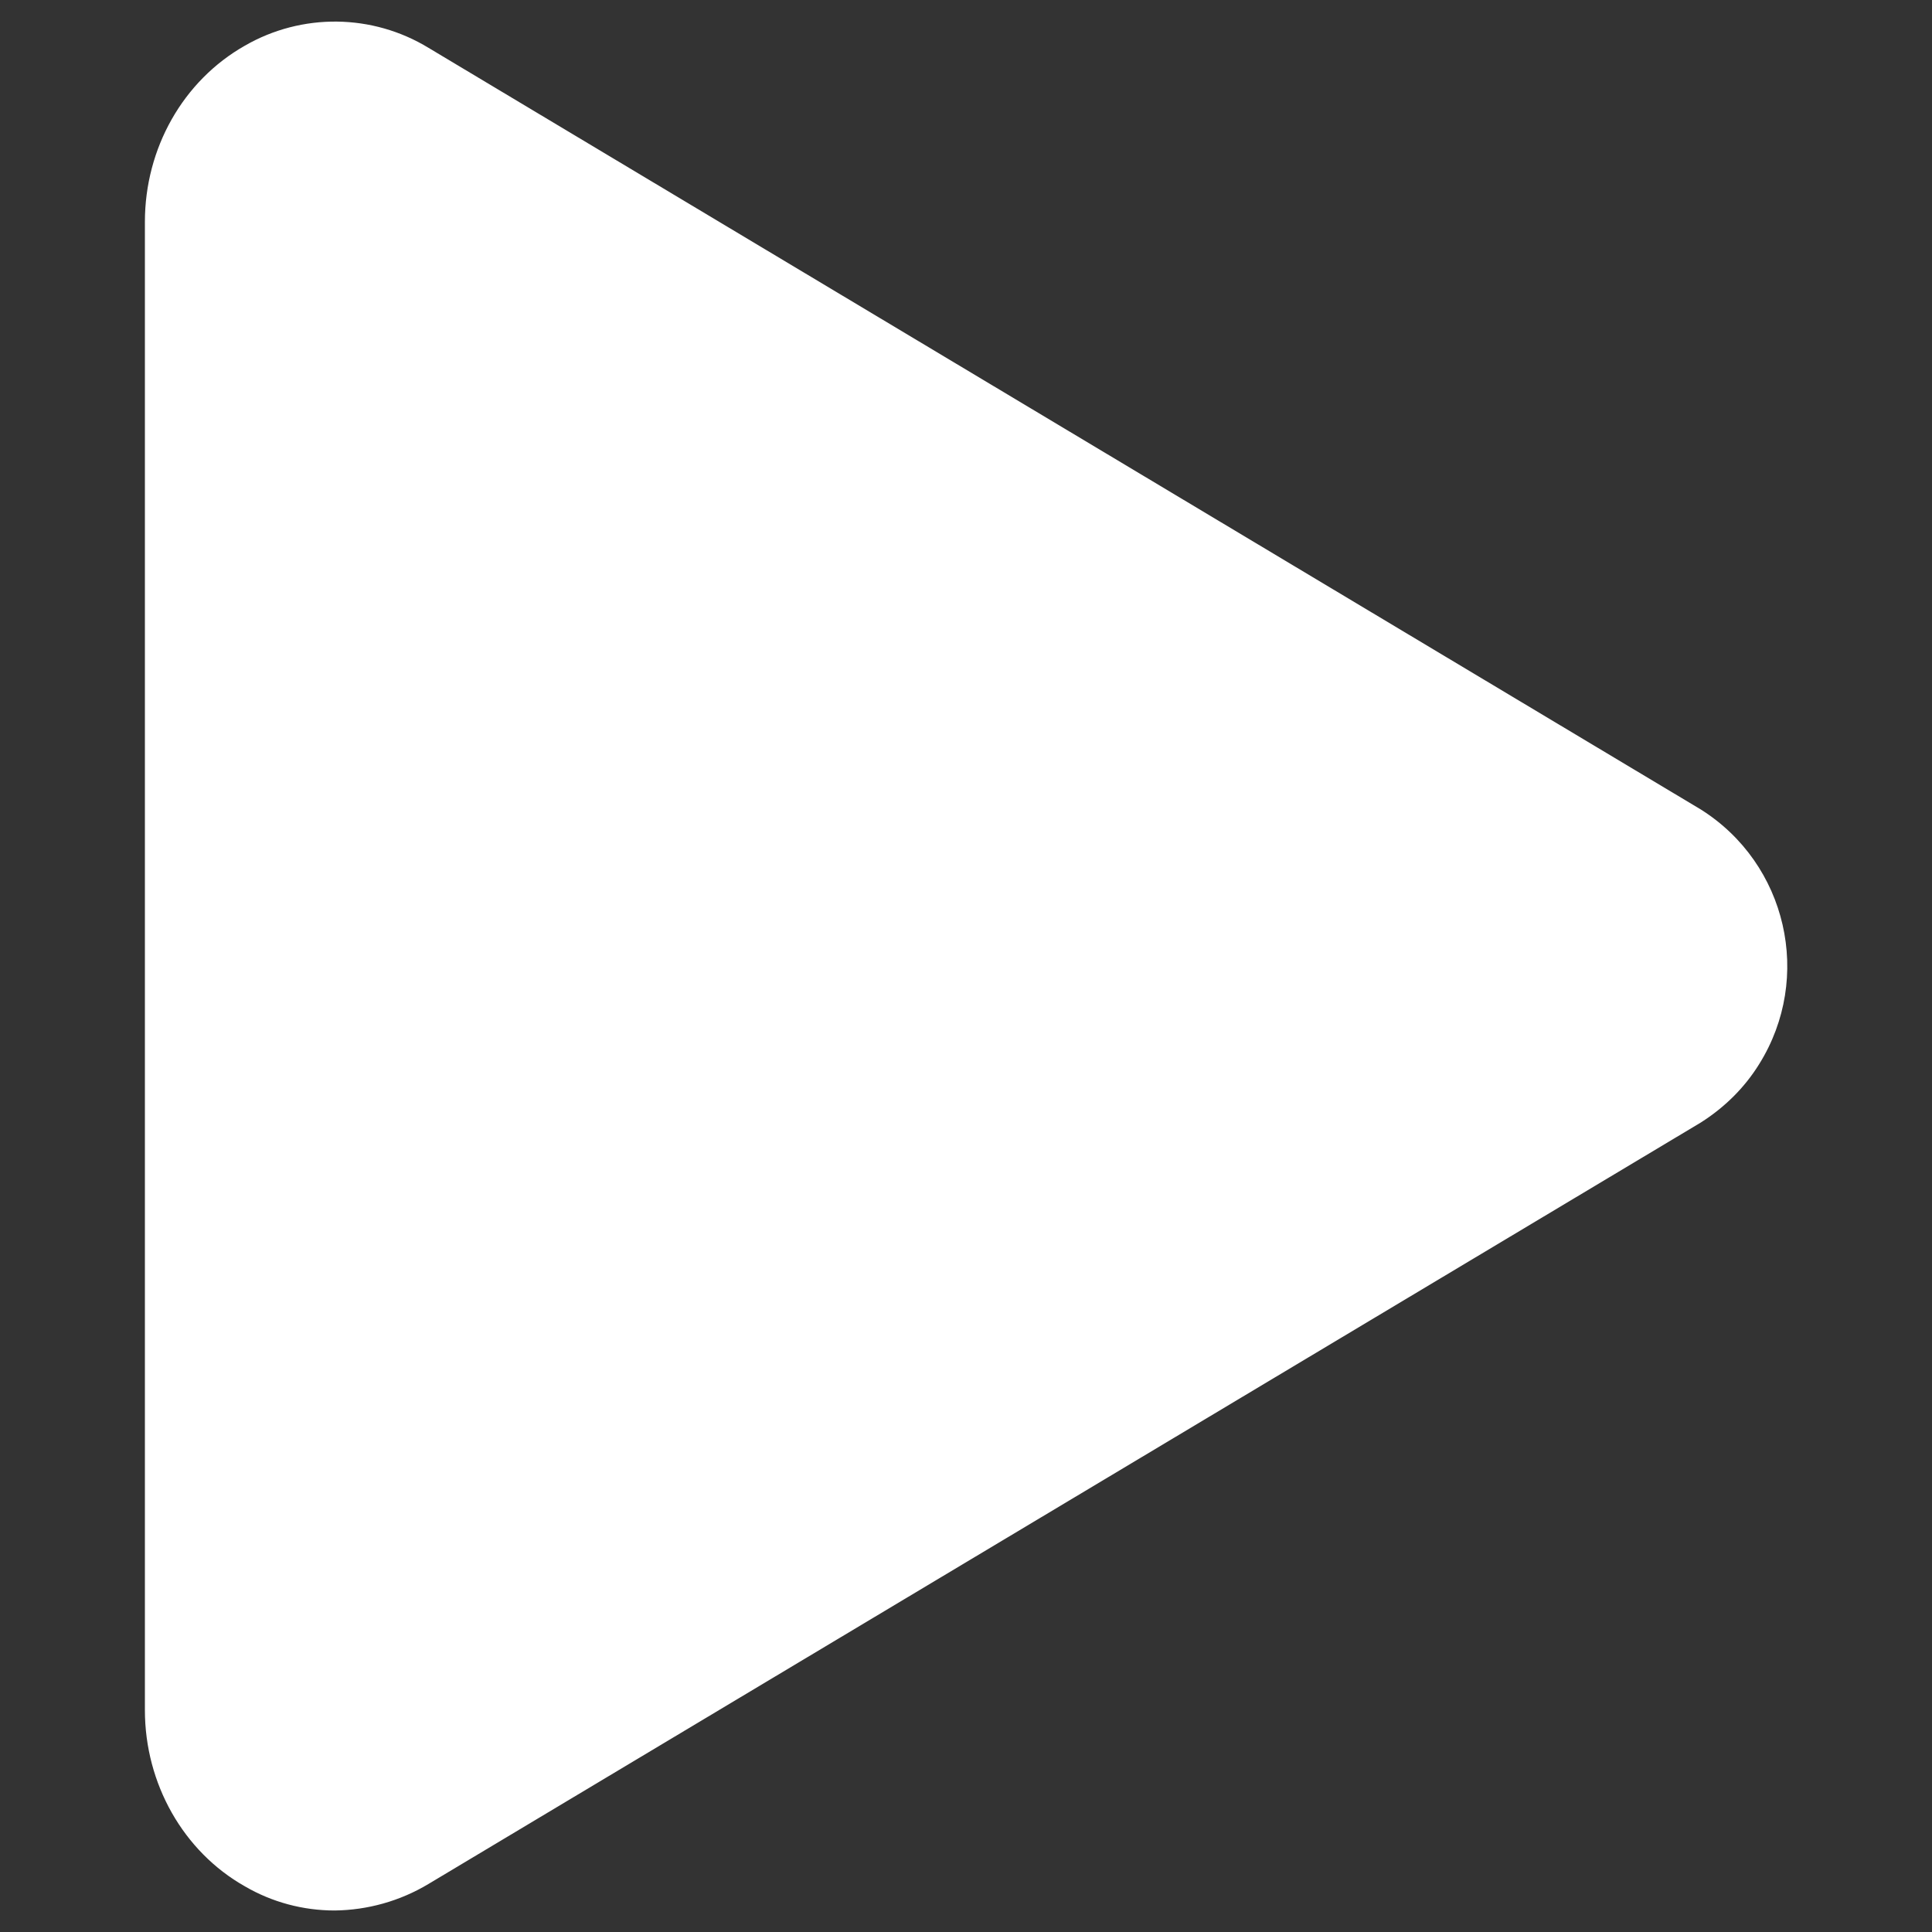 <?xml version="1.0" encoding="utf-8"?>
<!-- Generator: Adobe Illustrator 26.0.1, SVG Export Plug-In . SVG Version: 6.00 Build 0)  -->
<svg version="1.1" id="Calque_1" xmlns="http://www.w3.org/2000/svg" xmlns:xlink="http://www.w3.org/1999/xlink" x="0px" y="0px"
	 viewBox="0 0 512 512" style="enable-background:new 0 0 512 512;" xml:space="preserve">
<rect x="0" y="0" width="512" height="512" fill="#333333" stroke="none"/>
<style type="text/css">
	.st0{fill:#FFFFFF;}
</style>
<path class="st0" d="M88.7,506.3c-8.4,0-16.6-2.2-23.8-6.4c-16.3-9.2-26.5-27.2-26.5-46.7V58.8c0-19.5,10.1-37.4,26.5-46.7
	c15.1-8.7,33.8-8.5,48.7,0.6l337.1,201.8c22.9,14.4,29.8,44.6,15.5,67.5c-3.9,6.3-9.2,11.5-15.5,15.5L113.5,499.3
	C106,503.8,97.4,506.2,88.7,506.3z"/>
</svg>
